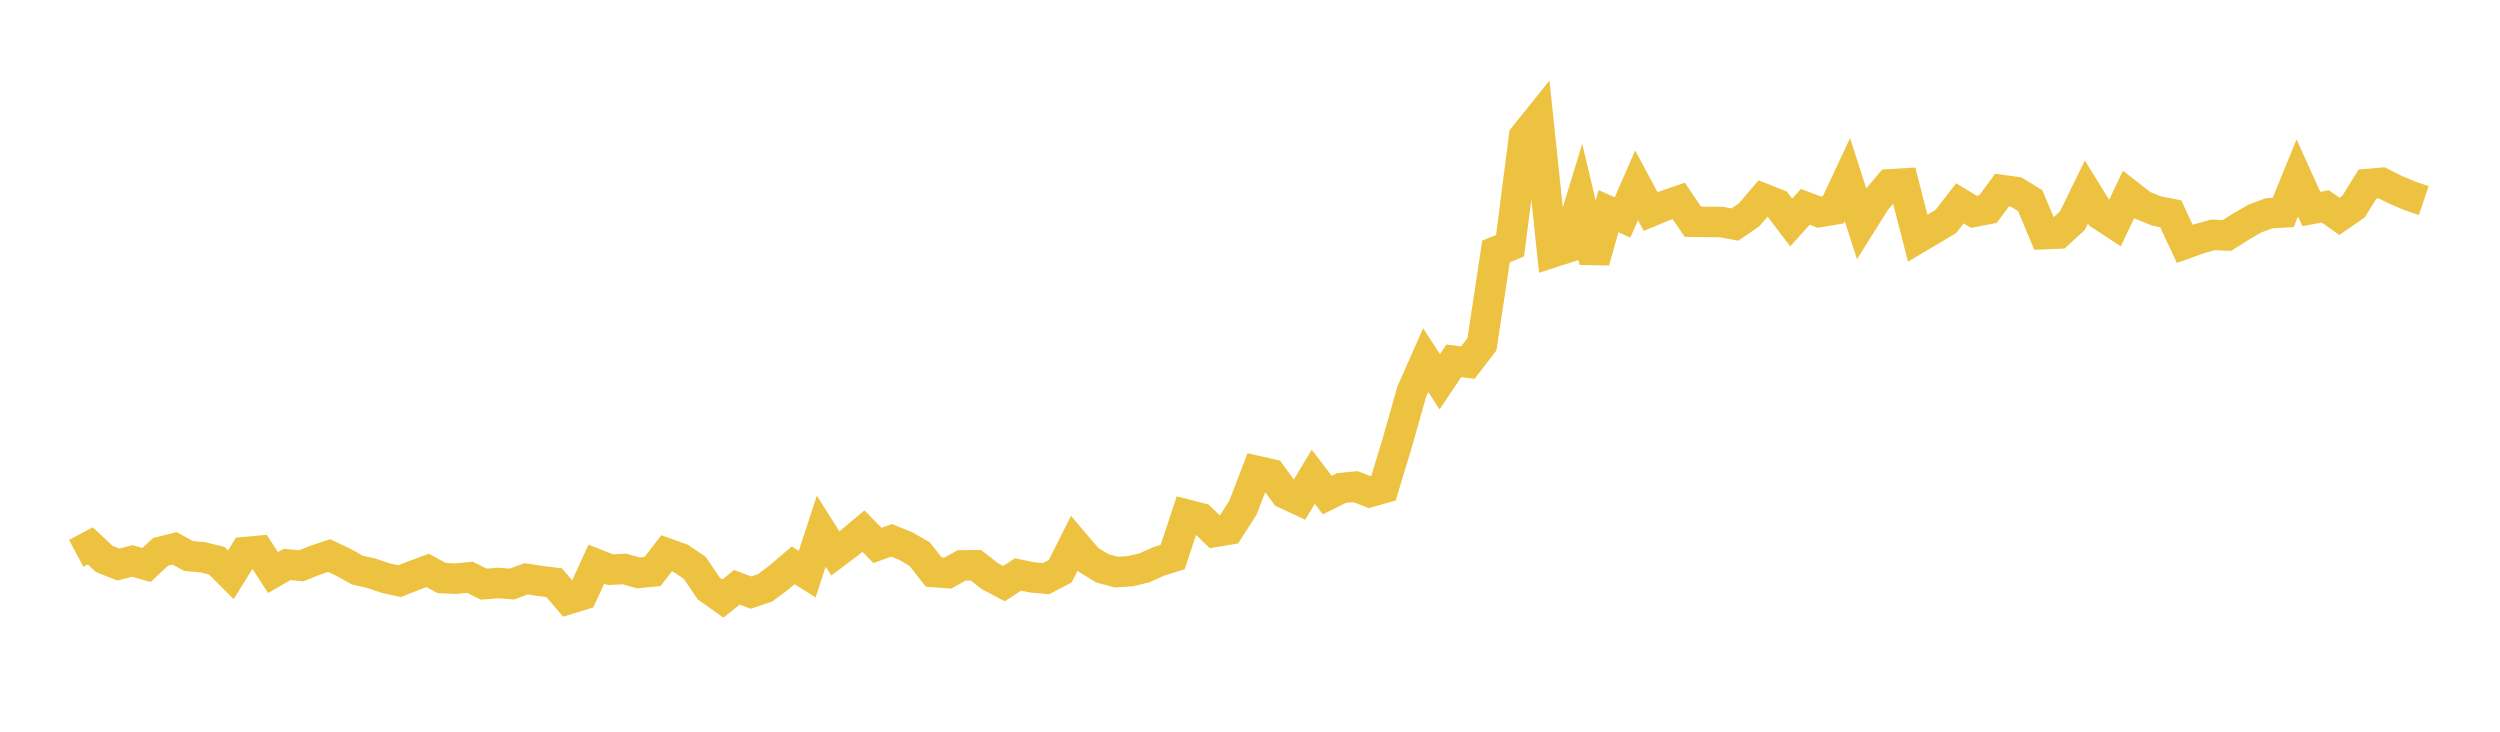 <svg width="164" height="48" xmlns="http://www.w3.org/2000/svg" xmlns:xlink="http://www.w3.org/1999/xlink"><path fill="none" stroke="rgb(237,194,64)" stroke-width="2" d="M5,36.301L5.922,35.81L6.844,36.671L7.766,37.035L8.689,36.798L9.611,37.064L10.533,36.201L11.455,35.97L12.377,36.476L13.299,36.555L14.222,36.783L15.144,37.707L16.066,36.218L16.988,36.135L17.91,37.561L18.832,37.027L19.754,37.116L20.677,36.75L21.599,36.445L22.521,36.883L23.443,37.397L24.365,37.608L25.287,37.921L26.21,38.125L27.132,37.76L28.054,37.42L28.976,37.92L29.898,37.962L30.82,37.869L31.743,38.321L32.665,38.245L33.587,38.314L34.509,37.969L35.431,38.111L36.353,38.226L37.275,39.306L38.198,39.024L39.12,37.007L40.042,37.371L40.964,37.325L41.886,37.584L42.808,37.489L43.731,36.296L44.653,36.626L45.575,37.251L46.497,38.61L47.419,39.266L48.341,38.528L49.263,38.875L50.186,38.563L51.108,37.877L52.03,37.084L52.952,37.664L53.874,34.846L54.796,36.305L55.719,35.615L56.641,34.841L57.563,35.779L58.485,35.448L59.407,35.817L60.329,36.348L61.251,37.523L62.174,37.592L63.096,37.089L64.018,37.081L64.94,37.796L65.862,38.286L66.784,37.684L67.707,37.879L68.629,37.956L69.551,37.473L70.473,35.637L71.395,36.72L72.317,37.286L73.24,37.528L74.162,37.468L75.084,37.248L76.006,36.83L76.928,36.539L77.85,33.76L78.772,33.997L79.695,34.893L80.617,34.738L81.539,33.303L82.461,30.9L83.383,31.108L84.305,32.378L85.228,32.809L86.15,31.274L87.072,32.477L87.994,32.015L88.916,31.925L89.838,32.279L90.76,32.019L91.683,28.969L92.605,25.709L93.527,23.626L94.449,25.042L95.371,23.668L96.293,23.786L97.216,22.584L98.138,16.496L99.06,16.12L99.982,8.951L100.904,7.802L101.826,16.564L102.749,16.266L103.671,13.253L104.593,17.149L105.515,13.853L106.437,14.264L107.359,12.157L108.281,13.878L109.204,13.499L110.126,13.18L111.048,14.543L111.97,14.56L112.892,14.561L113.814,14.731L114.737,14.095L115.659,13.022L116.581,13.386L117.503,14.596L118.425,13.57L119.347,13.913L120.269,13.757L121.192,11.787L122.114,14.653L123.036,13.184L123.958,12.093L124.88,12.037L125.802,15.624L126.725,15.079L127.647,14.528L128.569,13.34L129.491,13.895L130.413,13.715L131.335,12.469L132.257,12.596L133.18,13.159L134.102,15.359L135.024,15.322L135.946,14.481L136.868,12.595L137.79,14.089L138.713,14.695L139.635,12.754L140.557,13.47L141.479,13.845L142.401,14.025L143.323,16.001L144.246,15.667L145.168,15.408L146.09,15.445L147.012,14.861L147.934,14.33L148.856,13.988L149.778,13.935L150.701,11.675L151.623,13.711L152.545,13.539L153.467,14.196L154.389,13.556L155.311,12.074L156.234,11.994L157.156,12.456L158.078,12.844L159,13.157"></path></svg>